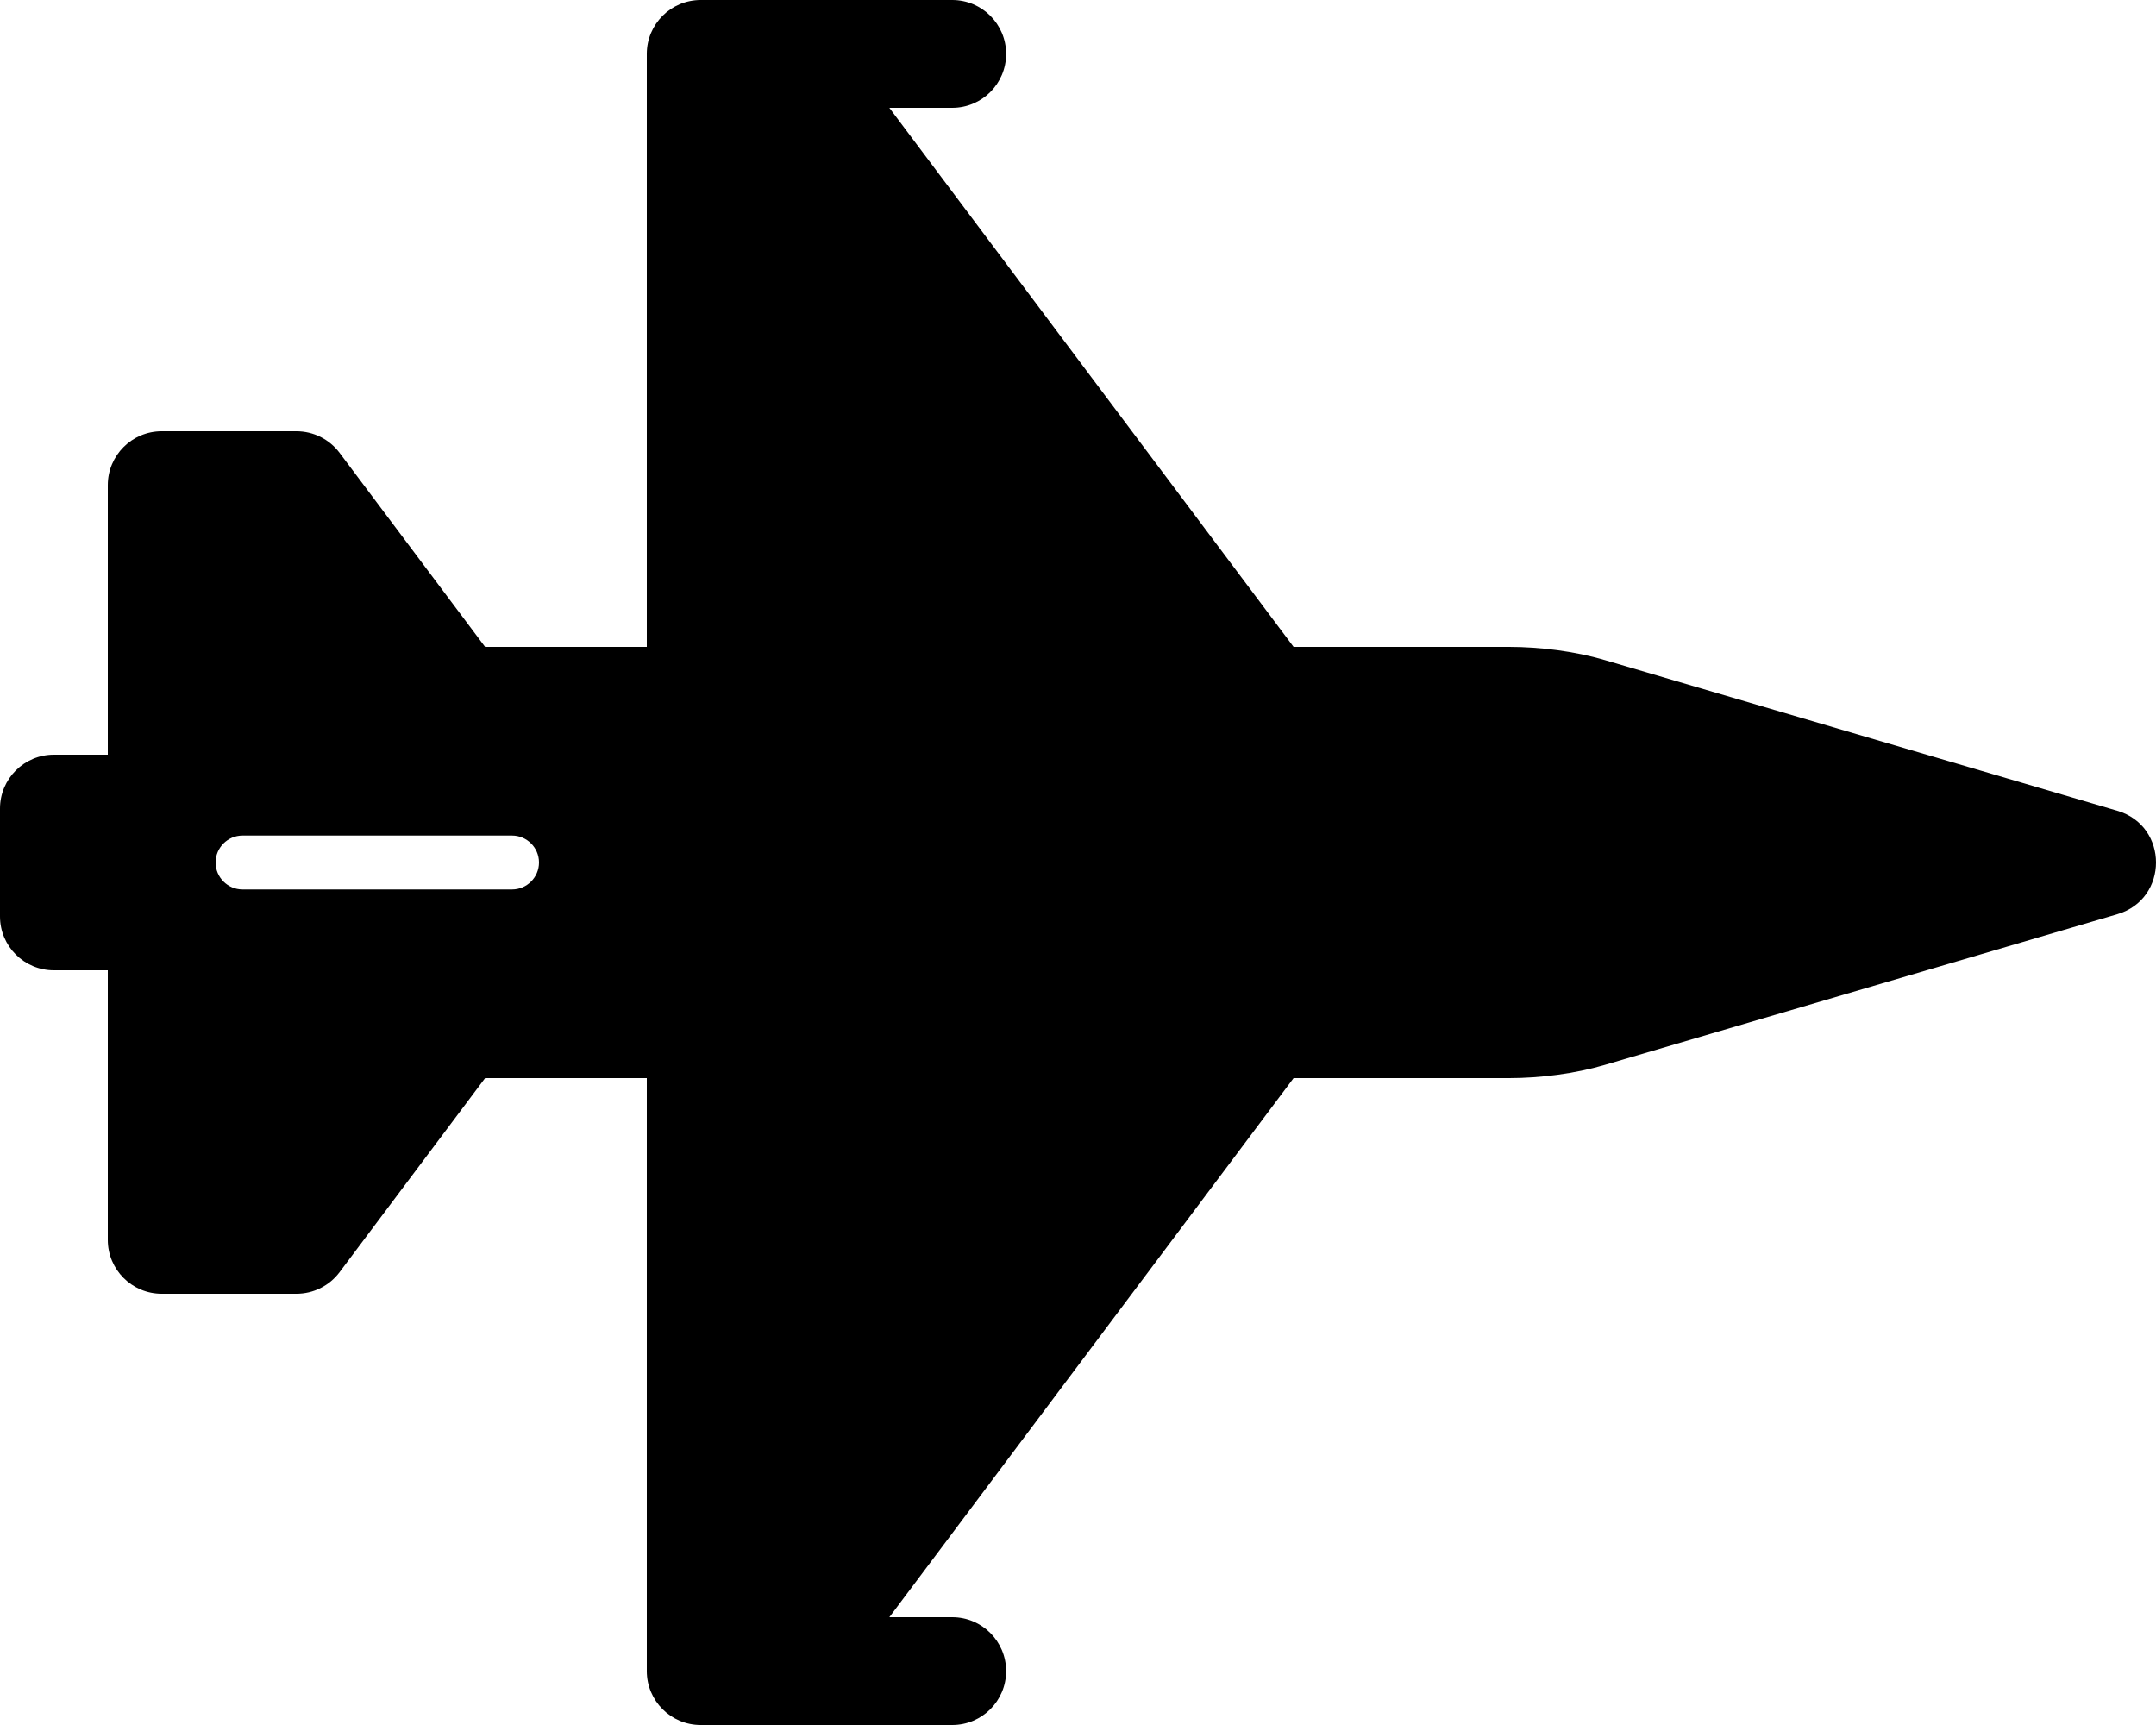 <svg xmlns="http://www.w3.org/2000/svg" viewBox="0 0 640 512"><!-- Font Awesome Pro 6.0.0-alpha2 by @fontawesome - https://fontawesome.com License - https://fontawesome.com/license (Commercial License) --><path d="M628.513 240.648L476.303 195.898C467.51 193.312 457.162 192 447.998 192H383.998L263.999 32H282.663C291.503 32 298.663 24.836 298.663 16C298.663 7.162 291.503 0 282.663 0H207.999C199.163 0 191.999 7.162 191.999 16V192H143.999L100.8 134.4C97.781 130.371 93.039 128 88 128H48C39.164 128 32 135.162 32 144V224H16C7.164 224 0 231.162 0 240V272C0 280.836 7.164 288 16 288H32V368C32 376.836 39.164 384 48 384H88C93.039 384 97.781 381.629 100.8 377.6L143.999 320H191.999V496C191.999 504.836 199.163 512 207.999 512H282.663C291.503 512 298.663 504.836 298.663 496C298.663 487.162 291.503 480 282.663 480H263.999L383.998 320H447.998C457.162 320 467.498 318.688 476.287 316.102L628.513 271.35C643.829 266.846 643.829 245.15 628.513 240.648ZM151.999 264H72C67.593 264 64 260.406 64 256S67.593 248 72 248H151.999C156.406 248 159.999 251.594 159.999 256S156.406 264 151.999 264Z"/></svg>